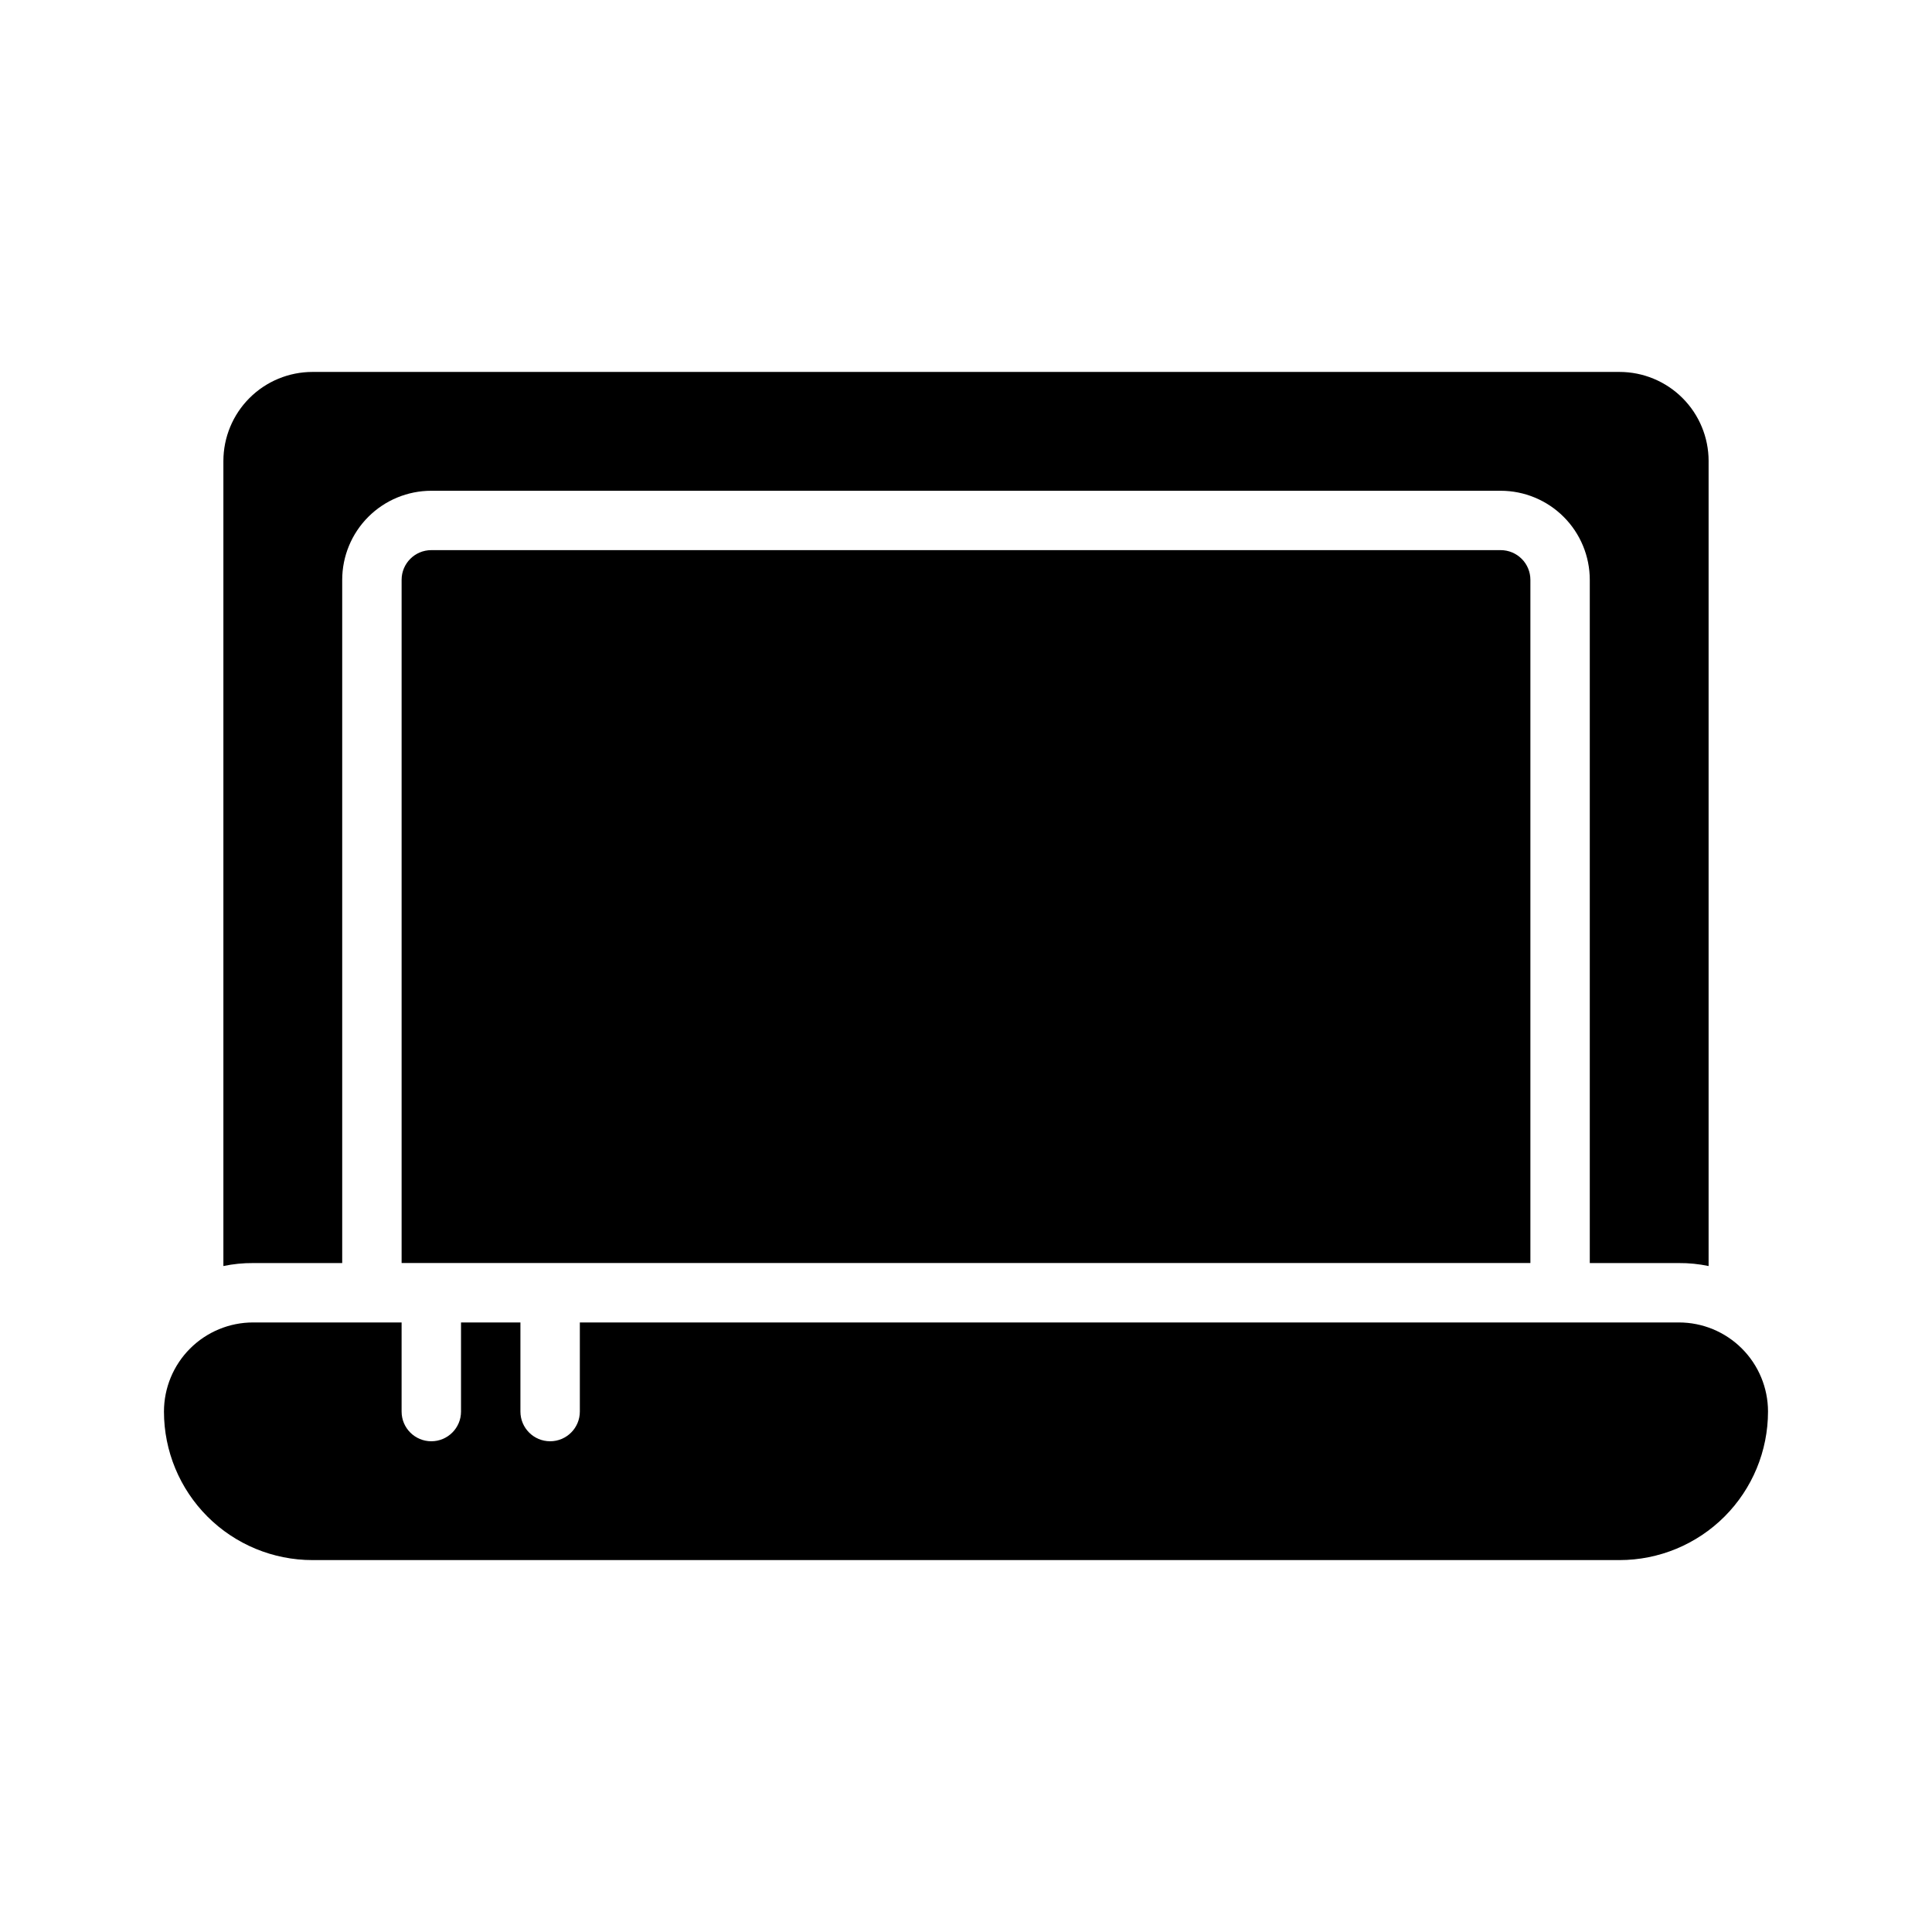 <?xml version="1.0" encoding="UTF-8"?>
<!-- Uploaded to: SVG Repo, www.svgrepo.com, Generator: SVG Repo Mixer Tools -->
<svg fill="#000000" width="800px" height="800px" version="1.1" viewBox="144 144 512 512" xmlns="http://www.w3.org/2000/svg">
 <path d="m612.54 518.08c0 10.441-4.148 20.449-11.527 27.832-7.383 7.383-17.395 11.527-27.832 11.527h-346.37c-10.438 0-20.449-4.144-27.832-11.527-7.379-7.383-11.527-17.391-11.527-27.832 0-6.262 2.488-12.27 6.918-16.699 4.43-4.43 10.434-6.918 16.699-6.918h39.359v23.617c0 4.348 3.523 7.871 7.871 7.871 4.348 0 7.875-3.523 7.875-7.871v-23.617h15.742v23.617c0 4.348 3.523 7.871 7.871 7.871 4.348 0 7.875-3.523 7.875-7.871v-23.617h291.26c6.266 0 12.273 2.488 16.699 6.918 4.43 4.43 6.918 10.438 6.918 16.699zm-70.848-228.29h-283.39c-4.348 0-7.871 3.527-7.871 7.875v181.05h299.14v-181.05c0-2.09-0.828-4.094-2.305-5.566-1.477-1.477-3.481-2.309-5.566-2.309zm55.105-23.617v213.34c-2.59-0.543-5.231-0.809-7.875-0.789h-23.613v-181.05c0-6.266-2.488-12.273-6.918-16.699-4.43-4.43-10.438-6.918-16.699-6.918h-283.39c-6.262 0-12.27 2.488-16.699 6.918-4.426 4.426-6.914 10.434-6.914 16.699v181.05h-23.617c-2.644-0.02-5.285 0.246-7.871 0.789v-213.33c0-6.266 2.488-12.273 6.914-16.699 4.43-4.43 10.438-6.918 16.699-6.918h346.37c6.262 0 12.27 2.488 16.699 6.918 4.43 4.426 6.918 10.434 6.918 16.699zm-55.105 23.617h-283.39c-4.348 0-7.871 3.527-7.871 7.875v181.05h299.14v-181.05c0-2.09-0.828-4.094-2.305-5.566-1.477-1.477-3.481-2.309-5.566-2.309zm0 0h-283.39c-4.348 0-7.871 3.527-7.871 7.875v181.05h299.14v-181.05c0-2.09-0.828-4.094-2.305-5.566-1.477-1.477-3.481-2.309-5.566-2.309z"/>
</svg>
